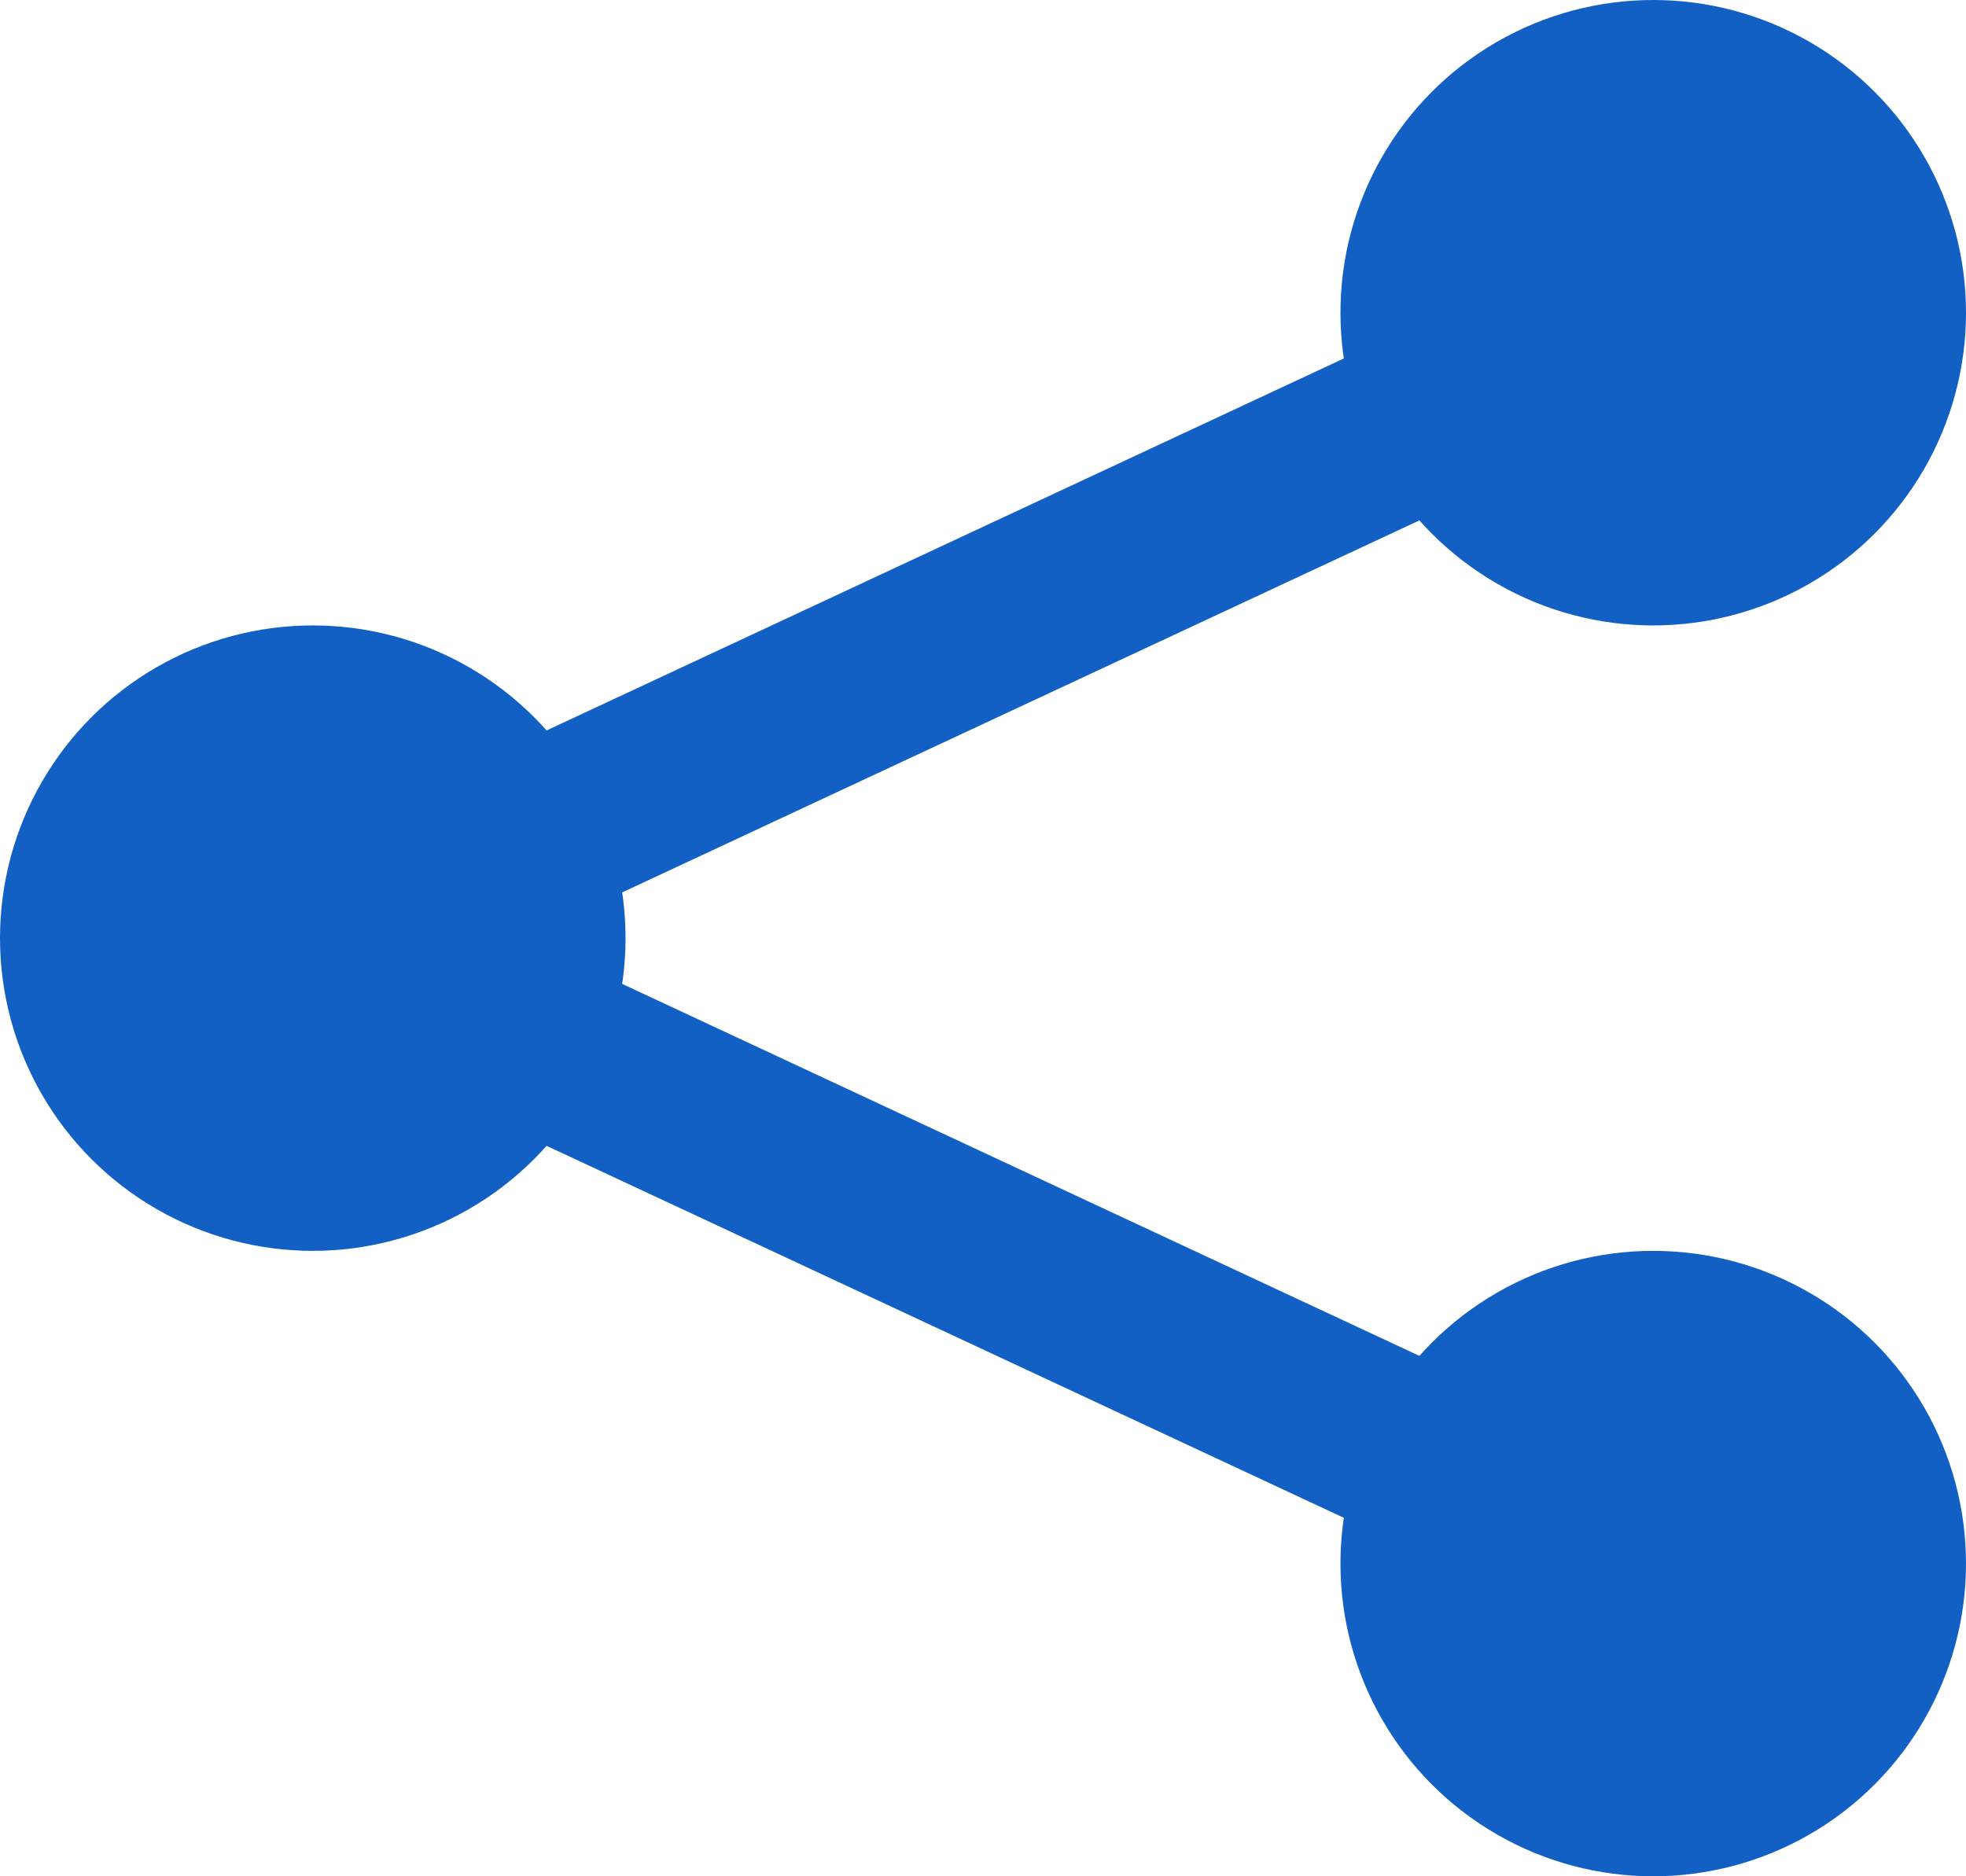 <?xml version="1.0" encoding="UTF-8"?>
<svg width="22px" height="21px" viewBox="0 0 22 21" version="1.1" xmlns="http://www.w3.org/2000/svg" xmlns:xlink="http://www.w3.org/1999/xlink">
    <title>E8539D34-A1B8-4C5E-A5CA-275A06E1F82E</title>
    <g id="tour" stroke="none" stroke-width="1" fill="none" fill-rule="evenodd">
        <g id="sharpcloud-tour" transform="translate(-809, -563)" fill="#1360C5">
            <g id="Group-34" transform="translate(445, 557)">
                <g id="communicate" transform="translate(364, 6)">
                    <circle id="Oval" cx="3.5" cy="10.5" r="3.5"></circle>
                    <circle id="Oval" cx="18.5" cy="3.5" r="3.5"></circle>
                    <circle id="Oval" cx="18.5" cy="17.5" r="3.5"></circle>
                    <polygon id="Path-10" fill-rule="nonzero" points="18.077 2.594 18.923 4.406 5.865 10.5 18.923 16.594 18.077 18.406 1.135 10.5"></polygon>
                </g>
            </g>
        </g>
    </g>
</svg>